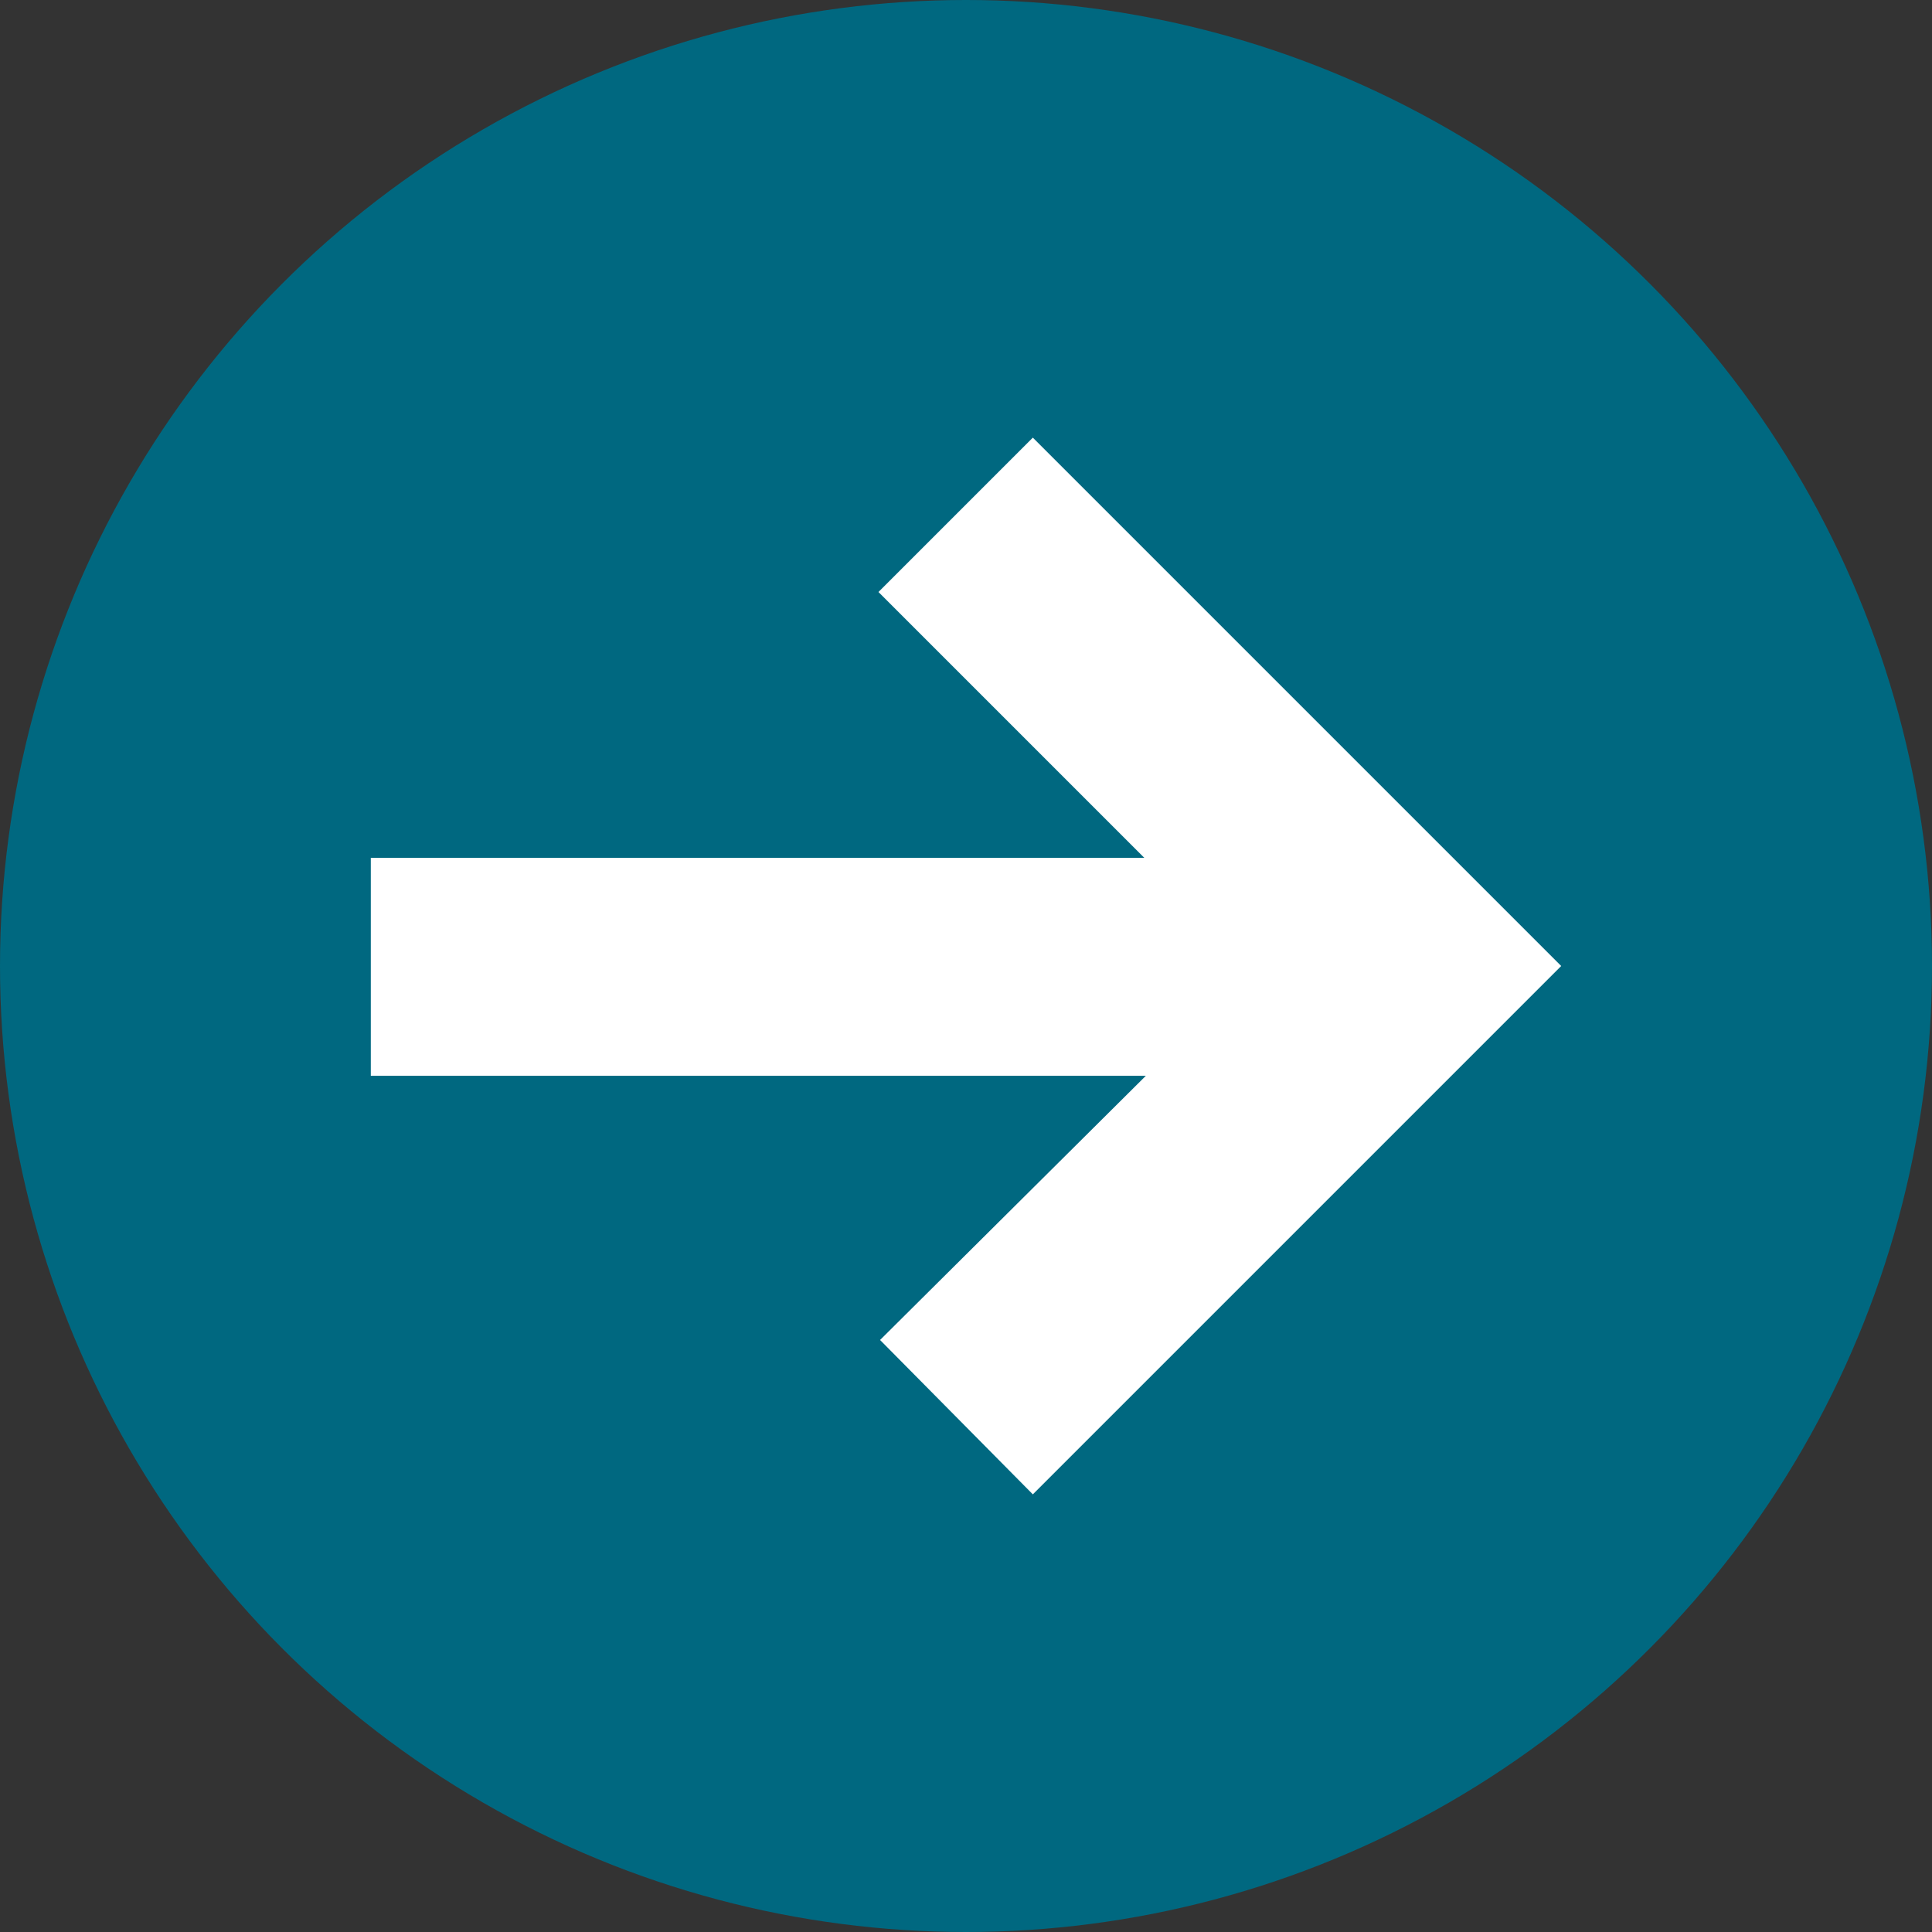 <?xml version="1.0" encoding="utf-8"?>
<!-- Generator: Adobe Illustrator 26.0.2, SVG Export Plug-In . SVG Version: 6.00 Build 0)  -->
<svg version="1.1" id="Layer_1" xmlns="http://www.w3.org/2000/svg" xmlns:xlink="http://www.w3.org/1999/xlink" x="0px" y="0px"
	 viewBox="0 0 121.4 121.4" style="enable-background:new 0 0 121.4 121.4;" xml:space="preserve">
<rect x="0" y="0" width="121.4" height="121.4" fill="#333333" stroke="none"/>
<style type="text/css">
	.st0{fill:#006880;}
	.st1{fill:#FFFFFF;}
</style>
<circle class="st0" cx="60.7" cy="60.7" r="60.7"/>
<path class="st1" d="M64.9,93.9l33.2-33.2L64.9,27.5l-9.7,9.7l16.7,16.7H23.3v13.7H72L55.3,84.2L64.9,93.9z"/>
</svg>
